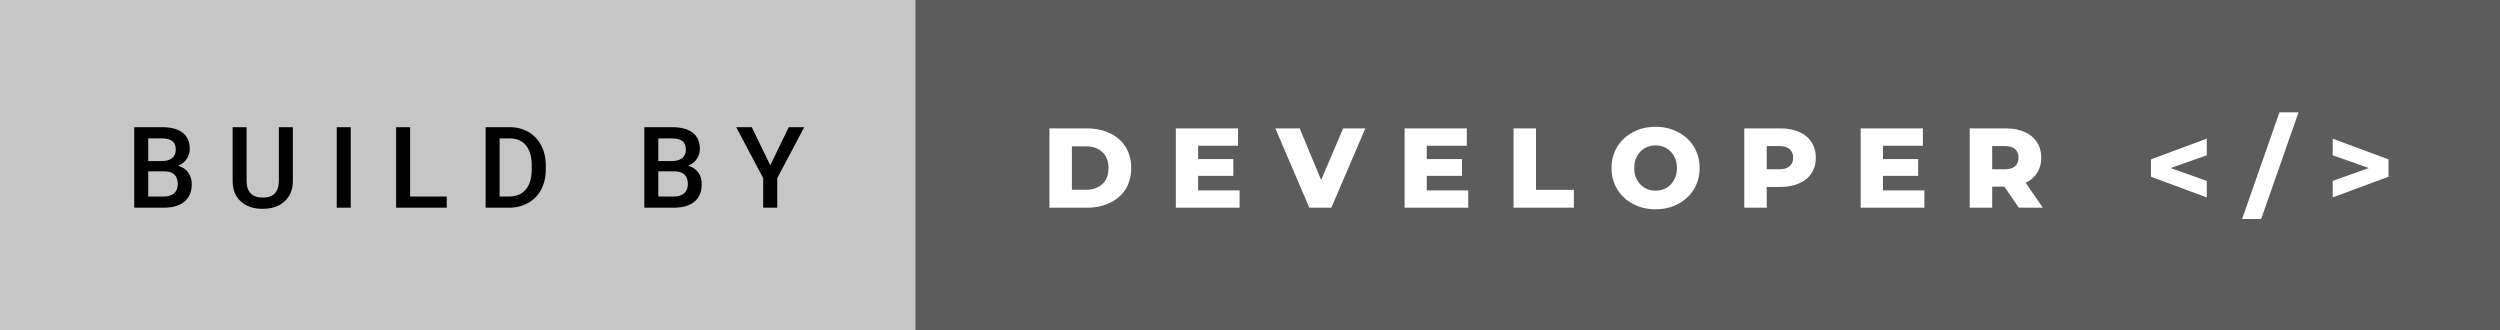 <svg xmlns="http://www.w3.org/2000/svg" width="264.81" height="35" viewBox="0 0 264.81 35"><rect x="0" y="0" width="264.81" height="35" fill="#808080" stroke="none"/><rect class="svg__rect" x="0" y="0" width="98.97" height="35" fill="#C6C6C6"/><rect class="svg__rect" x="96.97" y="0" width="167.84" height="35" fill="#5C5C5C"/><path class="svg__text" d="M17.33 22L14.22 22L14.22 13.47L17.14 13.47Q18.59 13.47 19.34 14.05Q20.10 14.63 20.10 15.78L20.10 15.78Q20.10 16.36 19.78 16.83Q19.47 17.30 18.86 17.56L18.86 17.56Q19.55 17.75 19.93 18.26Q20.31 18.78 20.31 19.51L20.31 19.51Q20.31 20.71 19.53 21.36Q18.76 22 17.33 22L17.33 22ZM15.70 18.15L15.70 20.82L17.35 20.82Q18.04 20.82 18.44 20.47Q18.83 20.13 18.83 19.51L18.83 19.51Q18.83 18.18 17.47 18.15L17.47 18.15L15.70 18.15ZM15.70 14.66L15.70 17.06L17.15 17.06Q17.84 17.06 18.23 16.75Q18.62 16.43 18.62 15.86L18.62 15.86Q18.62 15.23 18.26 14.95Q17.90 14.66 17.14 14.66L17.14 14.66L15.70 14.66ZM24.64 19.16L24.64 19.16L24.64 13.47L26.12 13.47L26.12 19.18Q26.12 20.03 26.55 20.48Q26.98 20.93 27.83 20.93L27.83 20.93Q29.54 20.93 29.54 19.13L29.54 19.13L29.54 13.47L31.02 13.47L31.02 19.17Q31.02 20.53 30.15 21.32Q29.28 22.12 27.83 22.12L27.83 22.12Q26.36 22.12 25.50 21.33Q24.64 20.55 24.64 19.16ZM37.15 22L35.67 22L35.67 13.47L37.15 13.47L37.15 22ZM47.32 22L41.96 22L41.96 13.47L43.44 13.47L43.44 20.82L47.32 20.82L47.32 22ZM53.90 22L51.44 22L51.44 13.47L53.96 13.47Q55.09 13.47 55.97 13.97Q56.84 14.48 57.32 15.40Q57.81 16.33 57.81 17.52L57.81 17.52L57.81 17.95Q57.81 19.16 57.32 20.08Q56.84 21.00 55.94 21.50Q55.05 22 53.90 22L53.90 22ZM52.92 14.66L52.92 20.82L53.89 20.82Q55.06 20.82 55.68 20.09Q56.31 19.36 56.32 17.99L56.32 17.99L56.32 17.52Q56.32 16.13 55.71 15.40Q55.11 14.66 53.96 14.66L53.96 14.66L52.92 14.66ZM71.36 22L68.25 22L68.25 13.47L71.17 13.47Q72.62 13.47 73.37 14.05Q74.13 14.63 74.13 15.78L74.13 15.78Q74.13 16.36 73.81 16.83Q73.50 17.30 72.89 17.56L72.89 17.56Q73.58 17.75 73.96 18.26Q74.33 18.78 74.33 19.51L74.33 19.51Q74.33 20.71 73.56 21.36Q72.79 22 71.36 22L71.36 22ZM69.73 18.15L69.73 20.82L71.38 20.82Q72.07 20.82 72.47 20.47Q72.86 20.13 72.86 19.51L72.86 19.51Q72.86 18.18 71.50 18.15L71.50 18.15L69.73 18.15ZM69.73 14.66L69.73 17.06L71.18 17.06Q71.87 17.06 72.26 16.75Q72.65 16.43 72.65 15.86L72.65 15.86Q72.65 15.23 72.29 14.95Q71.93 14.66 71.17 14.66L71.17 14.66L69.73 14.66ZM80.84 18.86L77.98 13.47L79.63 13.47L81.59 17.51L83.55 13.47L85.19 13.47L82.33 18.86L82.33 22L80.84 22L80.84 18.86Z" fill="#000000"/><path class="svg__text" d="M115.13 22L111.16 22L111.16 13.60L115.13 13.60Q116.51 13.60 117.58 14.12Q118.65 14.63 119.24 15.58Q119.82 16.53 119.82 17.80L119.82 17.80Q119.82 19.07 119.24 20.02Q118.65 20.97 117.58 21.48Q116.51 22 115.13 22L115.13 22ZM113.54 15.50L113.54 20.10L115.04 20.10Q116.11 20.10 116.77 19.49Q117.42 18.88 117.42 17.80L117.42 17.80Q117.42 16.72 116.77 16.11Q116.11 15.50 115.04 15.50L115.04 15.50L113.54 15.50ZM131.30 22L124.55 22L124.55 13.60L131.14 13.60L131.14 15.44L126.91 15.44L126.91 16.85L130.64 16.85L130.64 18.63L126.91 18.63L126.91 20.17L131.30 20.17L131.30 22ZM138.69 22L135.09 13.60L137.67 13.60L139.94 19.07L142.27 13.60L144.62 13.60L141.02 22L138.69 22ZM155.52 22L148.78 22L148.78 13.60L155.37 13.60L155.37 15.44L151.13 15.44L151.13 16.85L154.86 16.85L154.86 18.63L151.13 18.63L151.13 20.17L155.52 20.17L155.52 22ZM166.71 22L160.32 22L160.32 13.60L162.70 13.60L162.70 20.11L166.71 20.11L166.71 22ZM170.70 17.80L170.70 17.80Q170.70 16.55 171.30 15.55Q171.91 14.56 172.97 14.00Q174.03 13.43 175.36 13.43L175.36 13.43Q176.69 13.43 177.76 14.00Q178.82 14.56 179.43 15.55Q180.03 16.55 180.03 17.80L180.03 17.80Q180.03 19.05 179.43 20.04Q178.82 21.04 177.76 21.60Q176.70 22.17 175.36 22.17L175.36 22.17Q174.03 22.17 172.97 21.60Q171.91 21.04 171.30 20.04Q170.70 19.05 170.70 17.80ZM173.10 17.80L173.10 17.80Q173.10 18.51 173.40 19.05Q173.70 19.60 174.22 19.90Q174.73 20.20 175.36 20.20L175.36 20.20Q176.00 20.20 176.52 19.90Q177.03 19.60 177.33 19.05Q177.63 18.51 177.63 17.80L177.63 17.80Q177.63 17.09 177.33 16.54Q177.03 16 176.52 15.70Q176.00 15.40 175.36 15.40L175.36 15.40Q174.73 15.40 174.21 15.70Q173.70 16 173.40 16.54Q173.10 17.09 173.10 17.80ZM187.14 22L184.76 22L184.76 13.60L188.61 13.60Q189.74 13.60 190.58 13.98Q191.43 14.35 191.88 15.06Q192.34 15.76 192.34 16.71L192.34 16.71Q192.34 17.66 191.88 18.35Q191.43 19.05 190.58 19.42Q189.74 19.80 188.61 19.80L188.61 19.80L187.14 19.80L187.14 22ZM187.14 15.47L187.14 17.93L188.46 17.93Q189.19 17.93 189.57 17.61Q189.94 17.29 189.94 16.71L189.94 16.71Q189.94 16.12 189.57 15.80Q189.19 15.47 188.46 15.47L188.46 15.47L187.14 15.47ZM203.84 22L197.09 22L197.09 13.60L203.68 13.60L203.68 15.44L199.45 15.44L199.45 16.85L203.18 16.85L203.18 18.63L199.45 18.63L199.45 20.17L203.84 20.17L203.84 22ZM211.02 22L208.64 22L208.64 13.60L212.48 13.60Q213.63 13.60 214.46 13.98Q215.30 14.35 215.76 15.06Q216.22 15.76 216.22 16.71L216.22 16.71Q216.22 17.62 215.79 18.30Q215.36 18.98 214.57 19.36L214.57 19.36L216.38 22L213.84 22L212.31 19.77L211.02 19.77L211.02 22ZM211.02 15.47L211.02 17.93L212.34 17.93Q213.07 17.93 213.44 17.61Q213.81 17.29 213.81 16.71L213.81 16.71Q213.81 16.12 213.44 15.79Q213.07 15.47 212.34 15.47L212.34 15.47L211.02 15.47ZM233.75 20.91L227.84 18.72L227.84 16.88L233.75 14.69L233.75 16.45L229.92 17.80L233.75 19.16L233.75 20.91ZM239.51 23.20L237.49 23.20L241.45 11.90L243.47 11.90L239.51 23.20ZM253.00 18.72L247.09 20.91L247.09 19.16L250.92 17.80L247.09 16.45L247.09 14.69L253.00 16.88L253.00 18.72Z" fill="#FFFFFF" x="109.97"/></svg>
